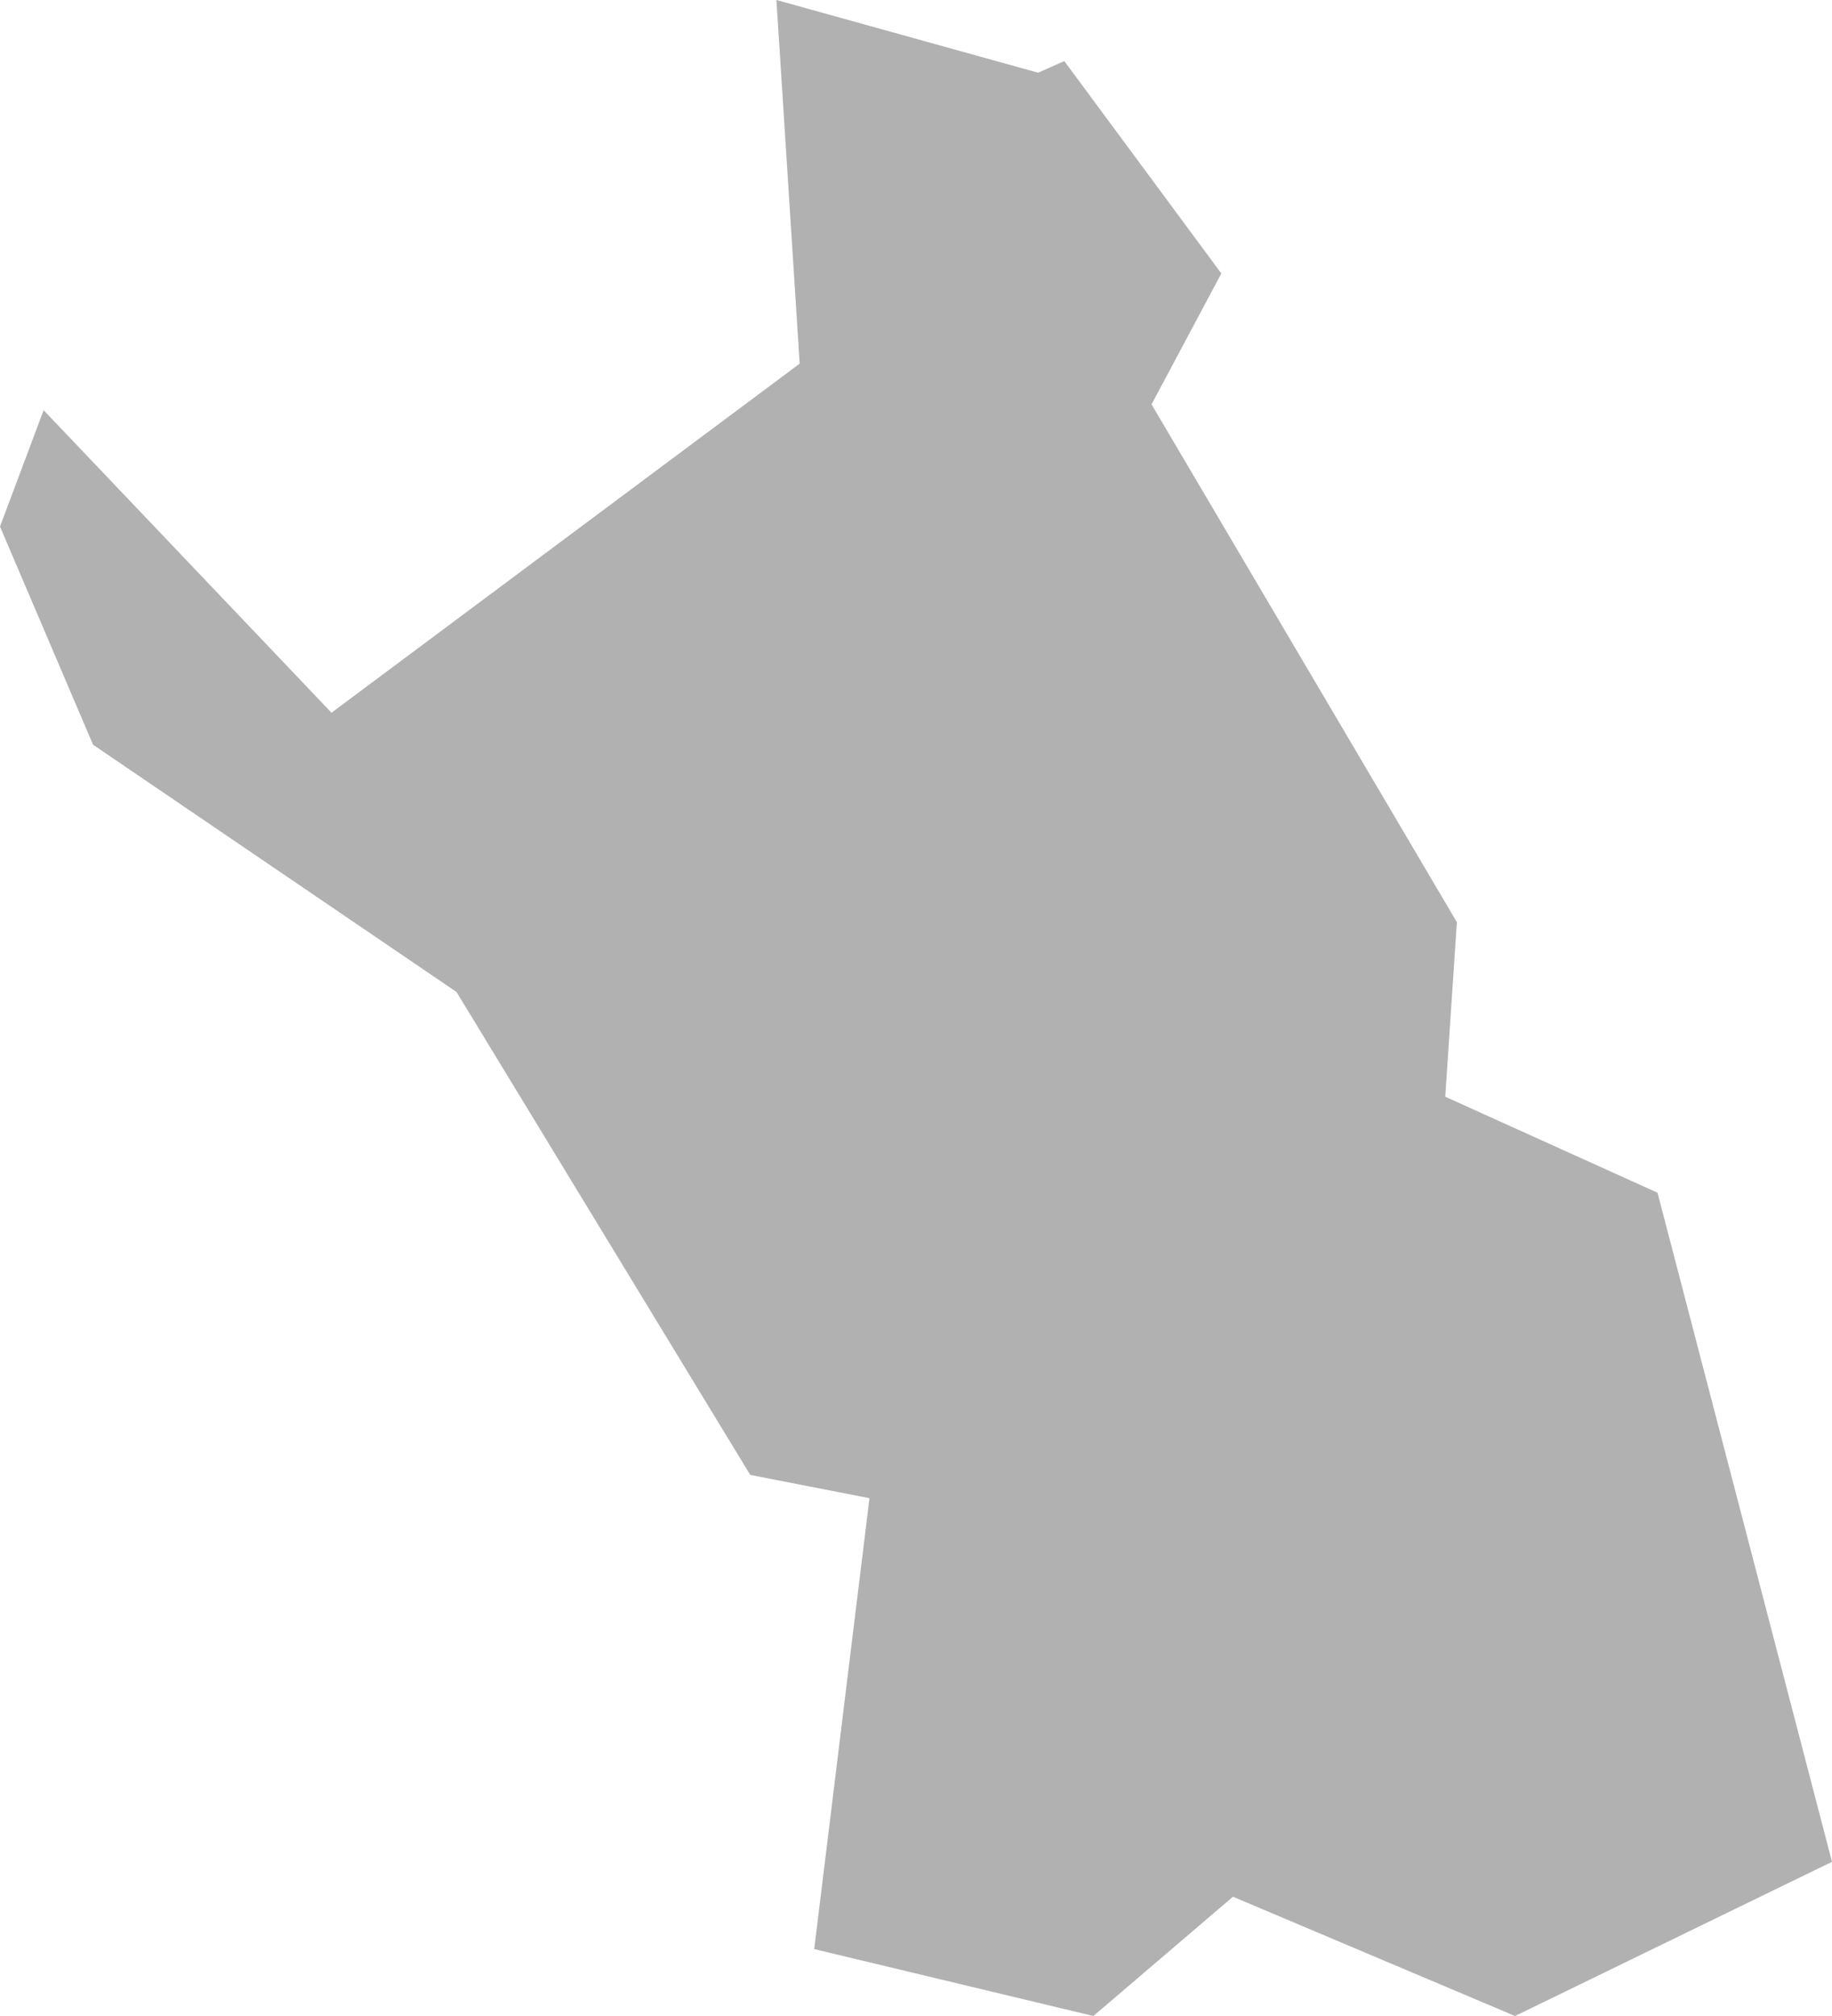 <?xml version="1.0" encoding="UTF-8" standalone="no"?>
<svg xmlns:xlink="http://www.w3.org/1999/xlink" height="34.65px" width="31.5px" xmlns="http://www.w3.org/2000/svg">
  <g transform="matrix(1.0, 0.0, 0.0, 1.0, 15.75, 17.3)">
    <path d="M2.1 -16.05 L2.55 -16.25 5.25 -12.6 4.05 -10.35 9.3 -1.45 9.1 1.55 12.75 3.2 15.75 14.7 10.3 17.35 5.45 15.3 3.05 17.35 -1.75 16.2 -0.8 8.45 -2.85 8.05 -7.9 -0.25 -14.15 -4.5 -15.75 -8.25 -15.0 -10.25 -10.05 -5.05 -2.0 -11.05 -2.4 -17.3 2.1 -16.05" fill="#b1b1b1" fill-rule="evenodd" stroke="none"/>
  </g>
</svg>
